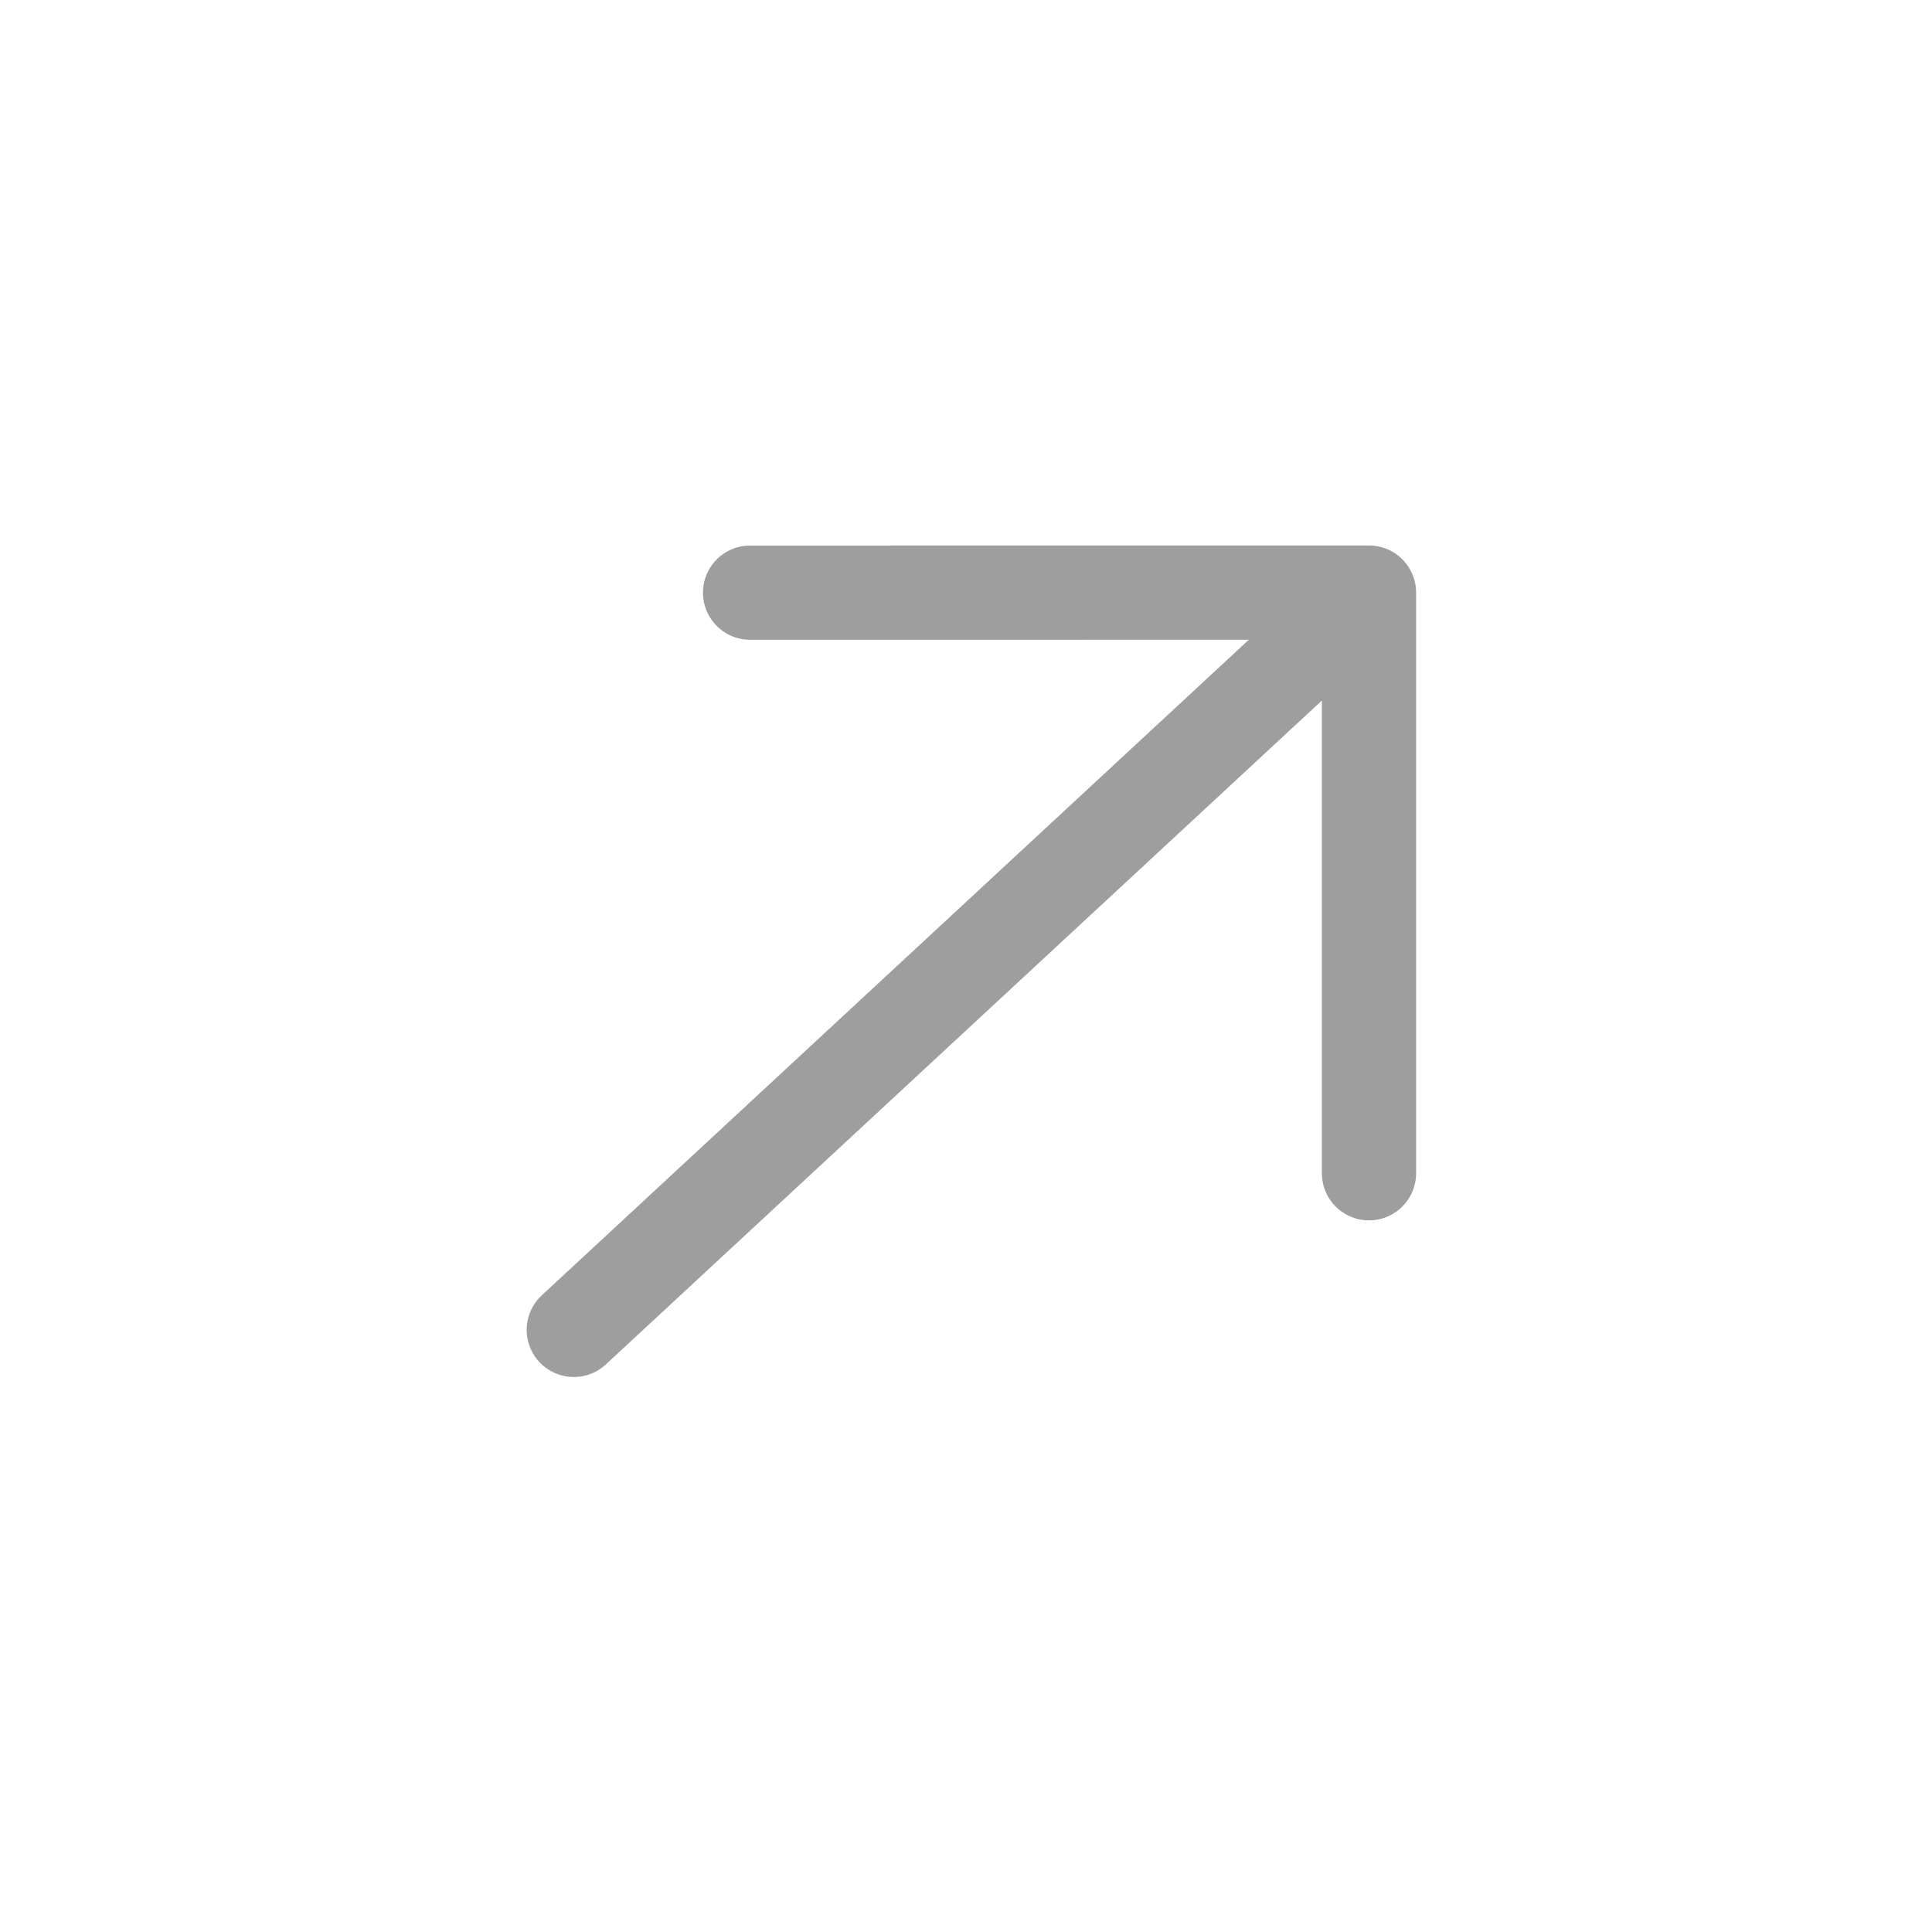 <svg width="41" height="41" viewBox="0 0 41 41" fill="none" xmlns="http://www.w3.org/2000/svg">
<path d="M12.177 28.222L29.052 12.576M29.052 12.576L29.052 24.898M29.052 12.576L15.918 12.577" stroke="#9E9E9E" stroke-width="2" stroke-linecap="round"/>
</svg>
